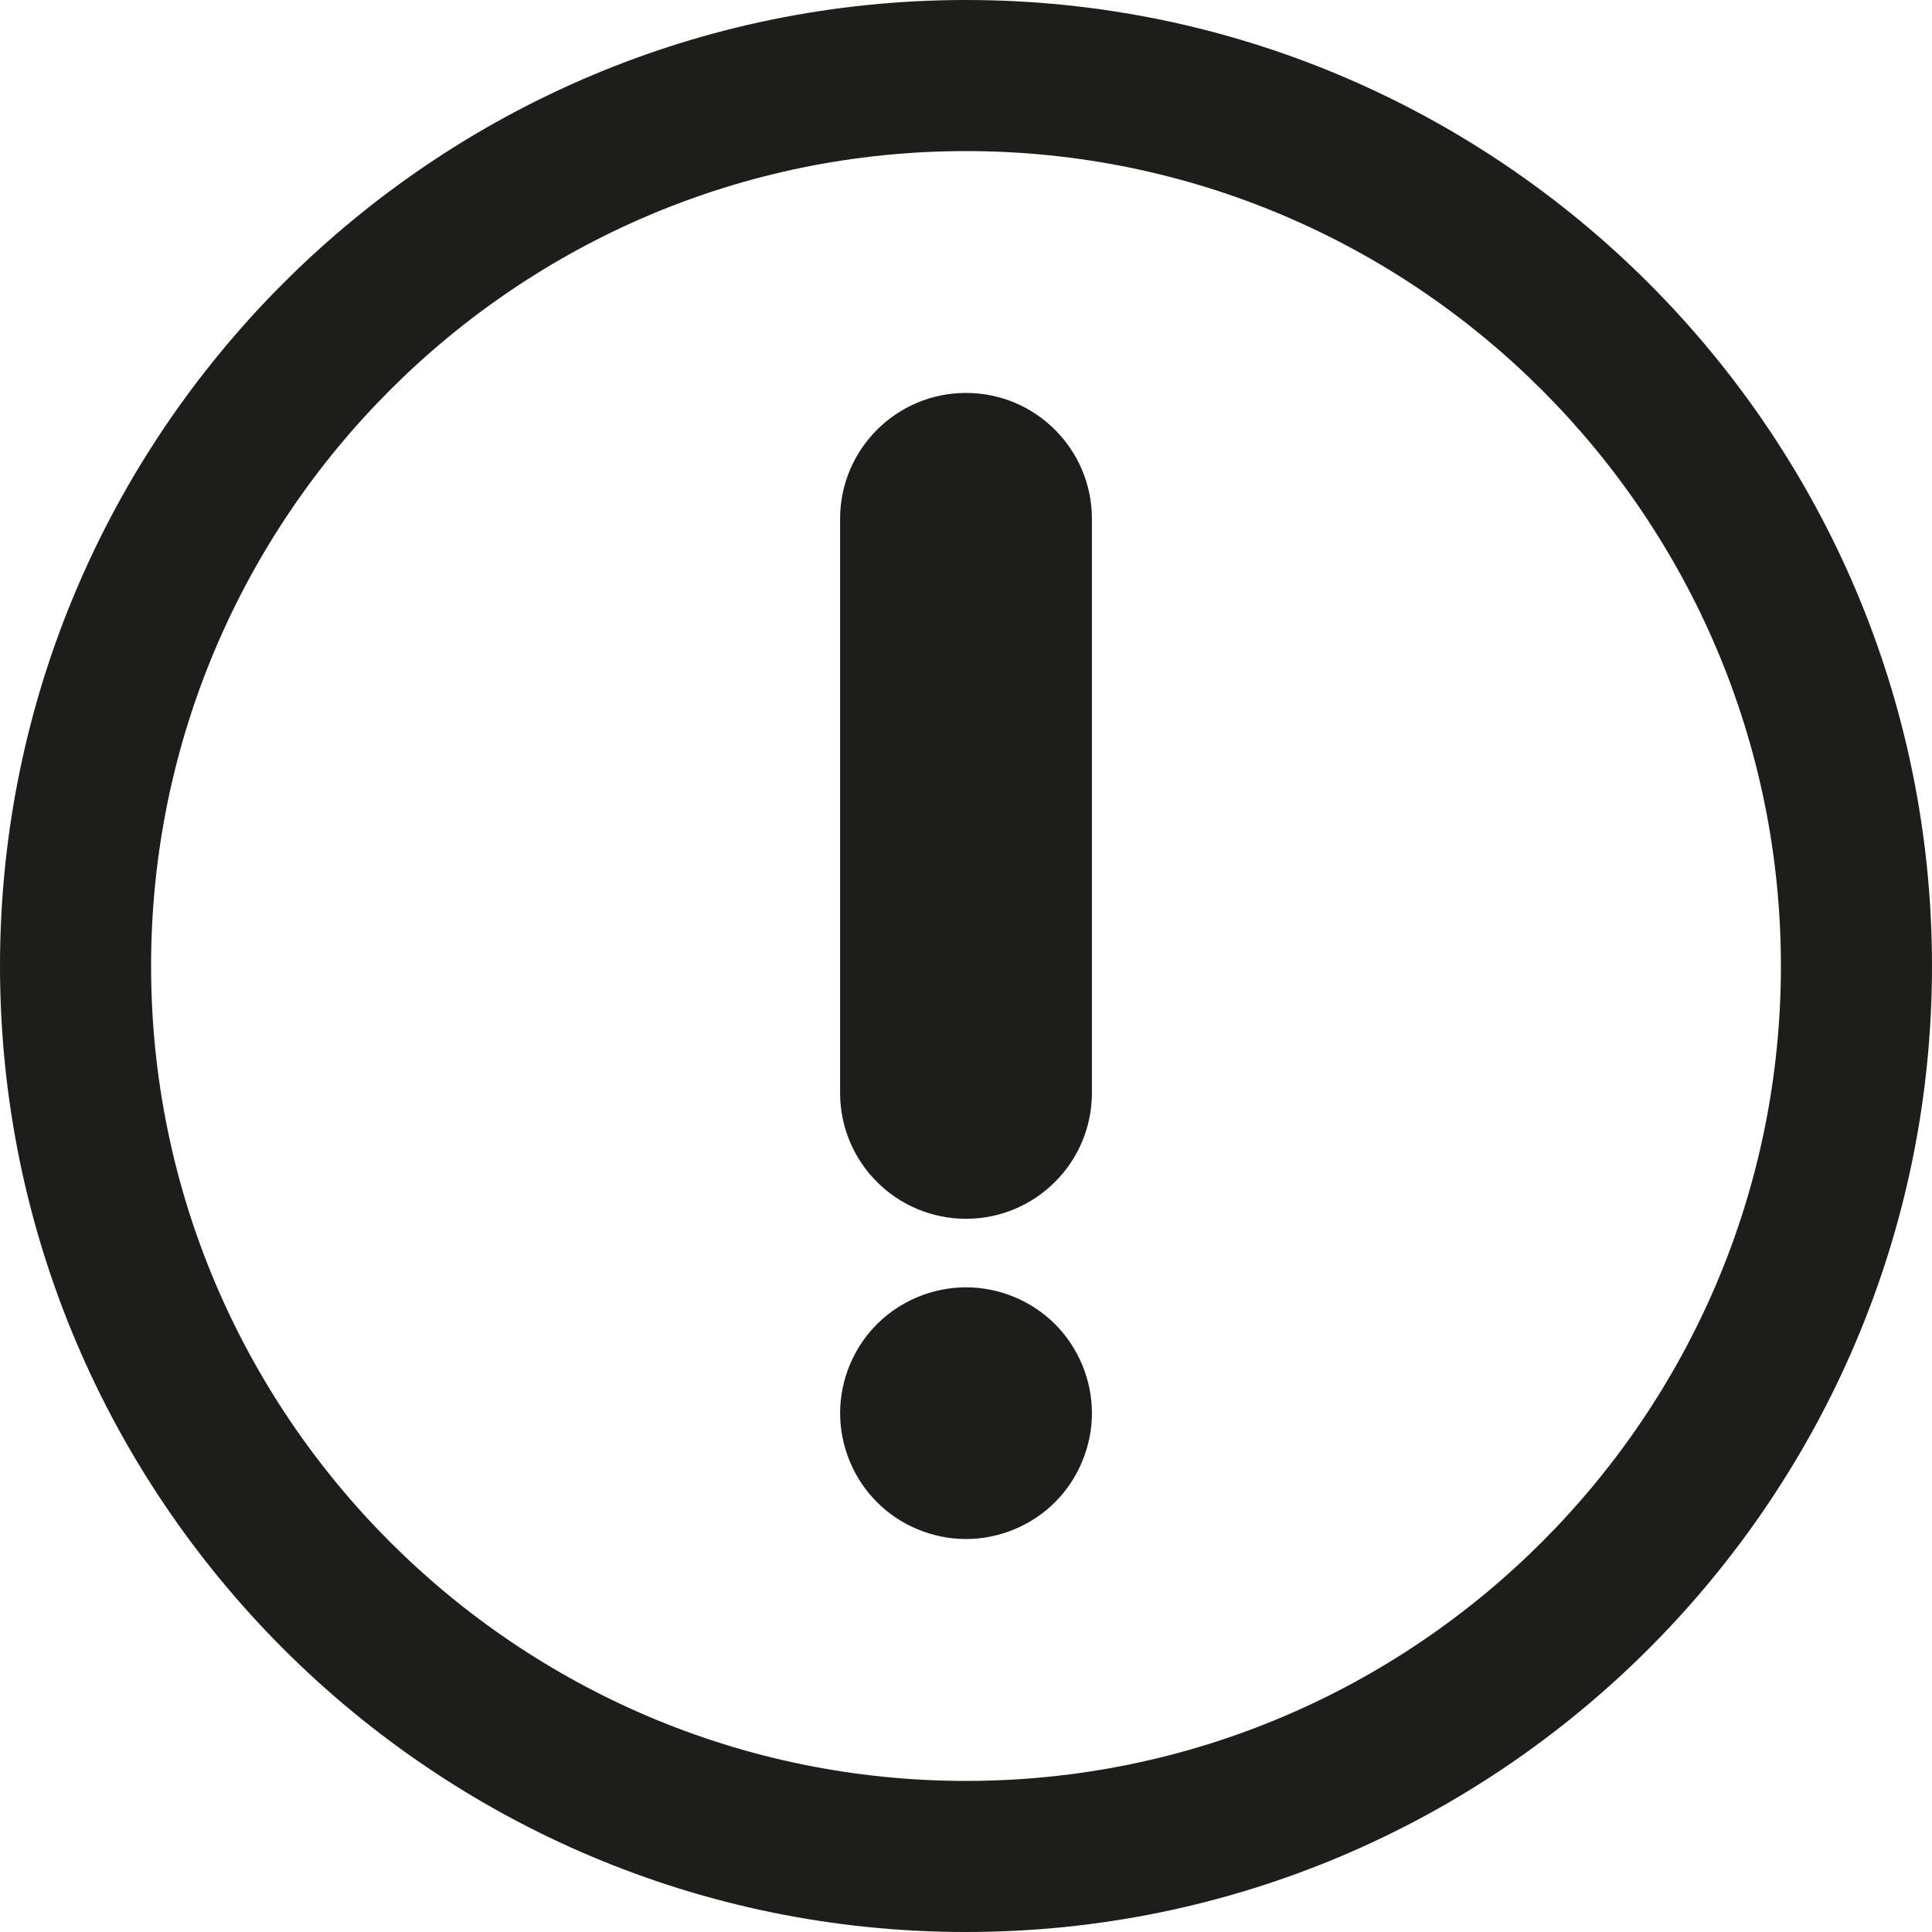 <svg xmlns="http://www.w3.org/2000/svg" xmlns:xlink="http://www.w3.org/1999/xlink" id="Capa_1" x="0px" y="0px" viewBox="0 0 191.812 191.812" style="enable-background:new 0 0 191.812 191.812;" xml:space="preserve"> <g> <path style="fill:#1D1D1B;" d="M95.906,121.003c6.903,0,12.5-5.597,12.5-12.5V51.511c0-6.904-5.597-12.5-12.5-12.5 s-12.5,5.596-12.5,12.5v56.993C83.406,115.407,89.003,121.003,95.906,121.003z"></path> <path style="fill:#1D1D1B;" d="M95.909,127.807c-3.29,0-6.521,1.33-8.841,3.66c-2.329,2.32-3.659,5.54-3.659,8.83 s1.33,6.52,3.659,8.84c2.32,2.33,5.551,3.66,8.841,3.66s6.51-1.33,8.84-3.66c2.319-2.32,3.66-5.55,3.66-8.84s-1.341-6.51-3.66-8.83 C102.419,129.137,99.199,127.807,95.909,127.807z"></path> <path style="fill:#1D1D1B;" d="M95.906,0C43.024,0,0,43.023,0,95.906s43.023,95.906,95.906,95.906s95.905-43.023,95.905-95.906 S148.789,0,95.906,0z M95.906,176.812C51.294,176.812,15,140.518,15,95.906S51.294,15,95.906,15 c44.611,0,80.905,36.294,80.905,80.906S140.518,176.812,95.906,176.812z"></path> </g> <g> </g> <g> </g> <g> </g> <g> </g> <g> </g> <g> </g> <g> </g> <g> </g> <g> </g> <g> </g> <g> </g> <g> </g> <g> </g> <g> </g> <g> </g> </svg>